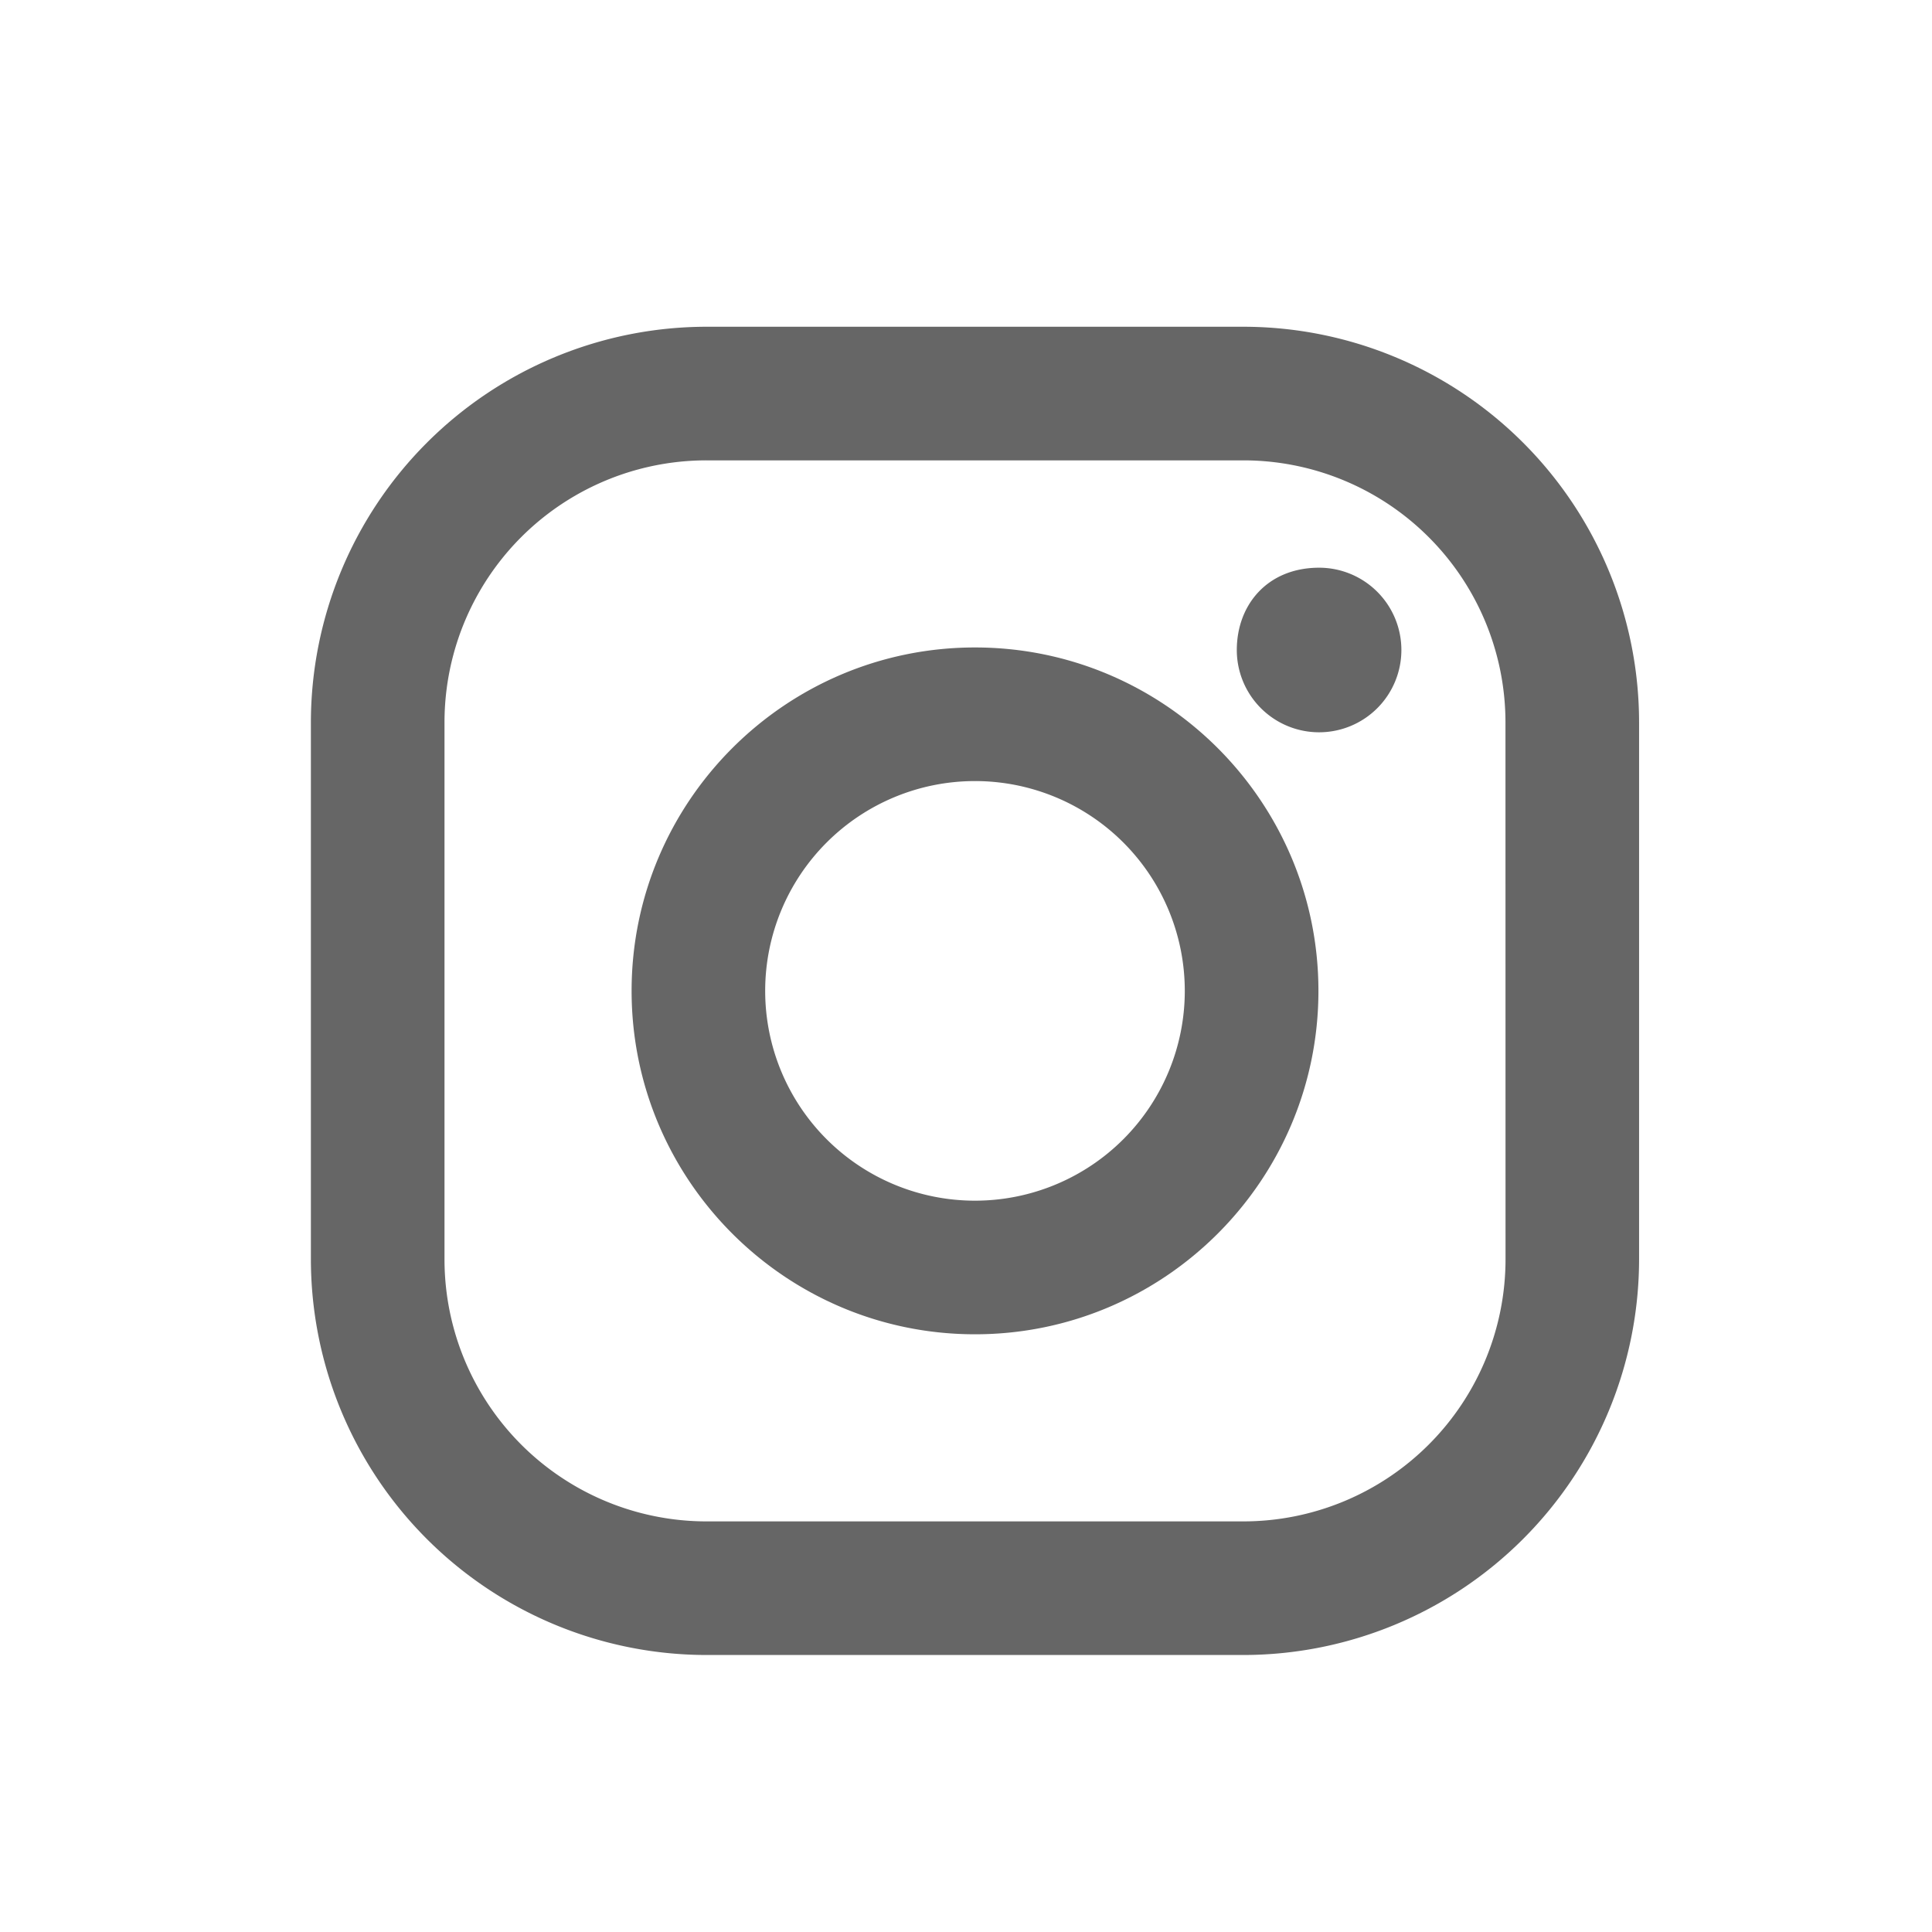 <?xml version="1.0" encoding="UTF-8" standalone="no"?>
<svg
   xmlns:dc="http://purl.org/dc/elements/1.1/"
   xmlns:cc="http://creativecommons.org/ns#"
   xmlns:rdf="http://www.w3.org/1999/02/22-rdf-syntax-ns#"
   xmlns:svg="http://www.w3.org/2000/svg"
   xmlns="http://www.w3.org/2000/svg"
   xmlns:sodipodi="http://sodipodi.sourceforge.net/DTD/sodipodi-0.dtd"
   xmlns:inkscape="http://www.inkscape.org/namespaces/inkscape"
   fill="#666"
   width="30px"
   height="30px"
   viewBox="0 0 24 24"
   xml:space="preserve"
   version="1.1"
   id="svg4"
   sodipodi:docname="instagram.svg"
   inkscape:version="1.0 (4035a4fb49, 2020-05-01)"><defs
     id="defs8"><clipPath
       id="clip0_1_2"><rect
         width="1200"
         height="1227"
         fill="white"
         id="rect850" /></clipPath><clipPath
       id="clip0_1_2-3"><rect
         width="1200"
         height="1227"
         fill="white"
         id="rect850-0" /></clipPath><clipPath
       id="clip0_1_2-1"><rect
         width="1200"
         height="1227"
         fill="white"
         id="rect850-7" /></clipPath></defs><sodipodi:namedview
     inkscape:guide-bbox="true"
     showguides="true"
     inkscape:document-rotation="0"
     pagecolor="#ffffff"
     bordercolor="#666666"
     borderopacity="1"
     objecttolerance="10"
     gridtolerance="10"
     guidetolerance="10"
     inkscape:pageopacity="0"
     inkscape:pageshadow="2"
     inkscape:window-width="1648"
     inkscape:window-height="1189"
     id="namedview6"
     showgrid="false"
     inkscape:zoom="20.2125"
     inkscape:cx="15.428571"
     inkscape:cy="12.897959"
     inkscape:window-x="896"
     inkscape:window-y="85"
     inkscape:window-maximized="0"
     inkscape:current-layer="svg4"><sodipodi:guide
       id="guide999"
       orientation="0,-1"
       position="1.346,20.952" /><sodipodi:guide
       id="guide1001"
       orientation="0,-1"
       position="11.874,2.469" /></sodipodi:namedview><style
     type="text/css"
     id="style949">
	.st0{fill:#4267B2;}
	.st1{fill:url(#SVGID_1_);}
	.st2{fill:#FFFFFF;}
	.st3{fill:#C2191E;}
	.st4{fill:#1DA1F3;}
	.st5{fill:#FEFE00;}
	.st6{fill:#25D366;stroke:#FFFFFF;stroke-width:5;stroke-miterlimit:10;}
	.st7{fill:#CB2027;}
	.st8{fill:#0077B5;}
	.st9{fill:url(#SVGID_2_);}
	.st10{fill:url(#SVGID_3_);}
	.st11{fill:#FF004F;}
	.st12{fill:#00F7EF;}
	.st13{fill:#5181B8;}
	.st14{fill:#395976;}
	.st15{fill:#F58220;}
	.st16{fill:#E6162D;}
	.st17{fill:#FF9933;}
</style><style
     type="text/css"
     id="style949-7">
	.st0{fill:#4267B2;}
	.st1{fill:url(#SVGID_1_);}
	.st2{fill:#FFFFFF;}
	.st3{fill:#C2191E;}
	.st4{fill:#1DA1F3;}
	.st5{fill:#FEFE00;}
	.st6{fill:#25D366;stroke:#FFFFFF;stroke-width:5;stroke-miterlimit:10;}
	.st7{fill:#CB2027;}
	.st8{fill:#0077B5;}
	.st9{fill:url(#SVGID_2_);}
	.st10{fill:url(#SVGID_3_);}
	.st11{fill:#FF004F;}
	.st12{fill:#00F7EF;}
	.st13{fill:#5181B8;}
	.st14{fill:#395976;}
	.st15{fill:#F58220;}
	.st16{fill:#E6162D;}
	.st17{fill:#FF9933;}
</style><g
     transform="matrix(0.75,0,0,0.75,0.112,0.309)"
     id="g1145"
     style="fill:#666666"><path
       d="M 20.445,5 H 11.554 A 6.559,6.559 0 0 0 5,11.554 v 8.891 A 6.559,6.559 0 0 0 11.554,27 h 8.891 a 6.56,6.56 0 0 0 6.554,-6.555 V 11.554 A 6.557,6.557 0 0 0 20.445,5 Z m 4.342,15.445 a 4.343,4.343 0 0 1 -4.342,4.342 H 11.554 A 4.341,4.341 0 0 1 7.213,20.445 v -8.891 a 4.34,4.34 0 0 1 4.341,-4.341 h 8.891 a 4.342,4.342 0 0 1 4.341,4.341 z"
       id="path1131" /><path
       d="m 16,10.312 c -3.138,0 -5.688,2.551 -5.688,5.688 0,3.137 2.551,5.688 5.688,5.688 3.137,0 5.688,-2.551 5.688,-5.688 0,-3.137 -2.55,-5.688 -5.688,-5.688 z m 0,9.163 A 3.475,3.475 0 1 1 15.999,12.525 3.475,3.475 0 0 1 16,19.475 Z M 21.7,8.991 a 1.363,1.363 0 1 1 -1.364,1.364 c 0,-0.752 0.51,-1.364 1.364,-1.364 z"
       id="path1133" /></g></svg>
